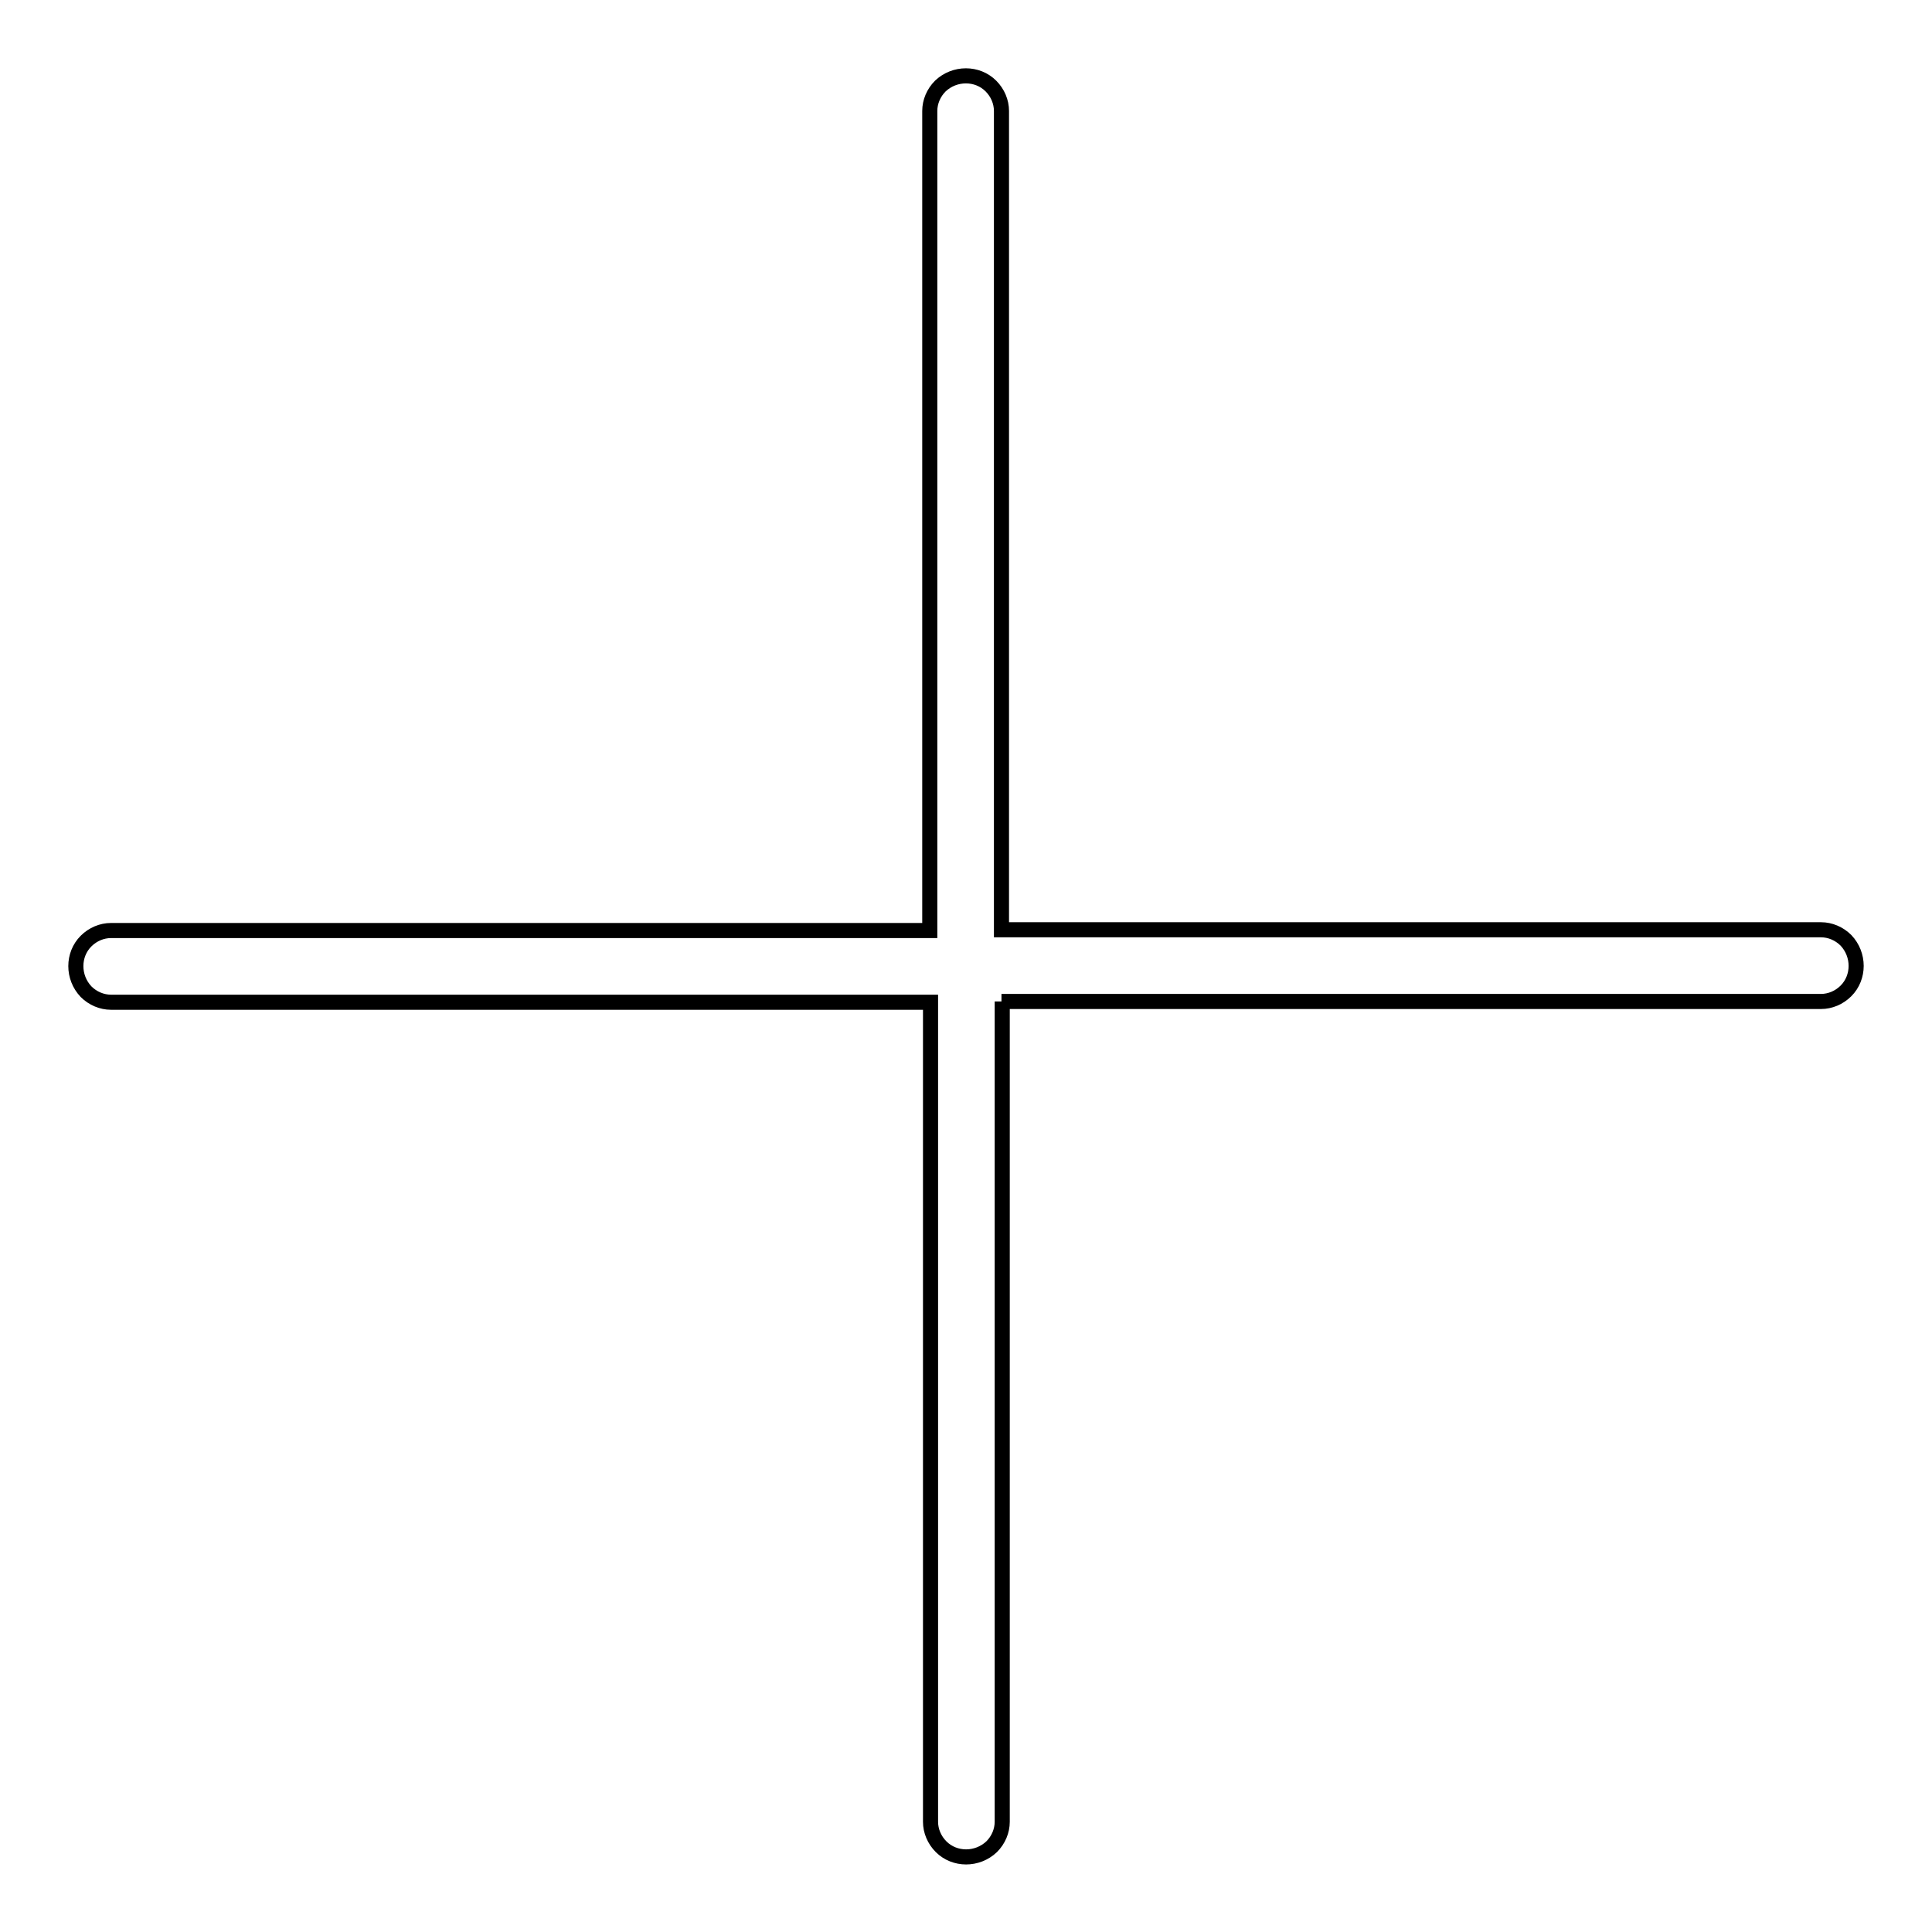 <?xml version="1.0" encoding="utf-8"?>
<!-- Svg Vector Icons : http://www.onlinewebfonts.com/icon -->
<!DOCTYPE svg PUBLIC "-//W3C//DTD SVG 1.1//EN" "http://www.w3.org/Graphics/SVG/1.1/DTD/svg11.dtd">
<svg version="1.1" xmlns="http://www.w3.org/2000/svg" xmlns:xlink="http://www.w3.org/1999/xlink" x="0px" y="0px" viewBox="0 0 256 256" enable-background="new 0 0 256 256" xml:space="preserve">
<g> <path stroke-width="2" fill-opacity="0" stroke="#000000"  d="M132.7,132.7h108.6c1.2,0,2.4-0.5,3.3-1.4c1.8-1.8,1.8-4.8,0-6.7c-0.9-0.9-2.1-1.4-3.3-1.4H132.7V14.7 c0-1.2-0.5-2.4-1.4-3.3c-1.8-1.8-4.8-1.8-6.7,0c-0.9,0.9-1.4,2.1-1.4,3.3v108.6H14.7c-1.2,0-2.4,0.5-3.3,1.4 c-1.8,1.8-1.8,4.8,0,6.7c0.9,0.9,2.1,1.4,3.3,1.4h108.6v108.6c0,1.2,0.5,2.4,1.4,3.3c1.8,1.8,4.8,1.8,6.7,0 c0.9-0.9,1.4-2.1,1.4-3.3V132.7z"/></g>
</svg>